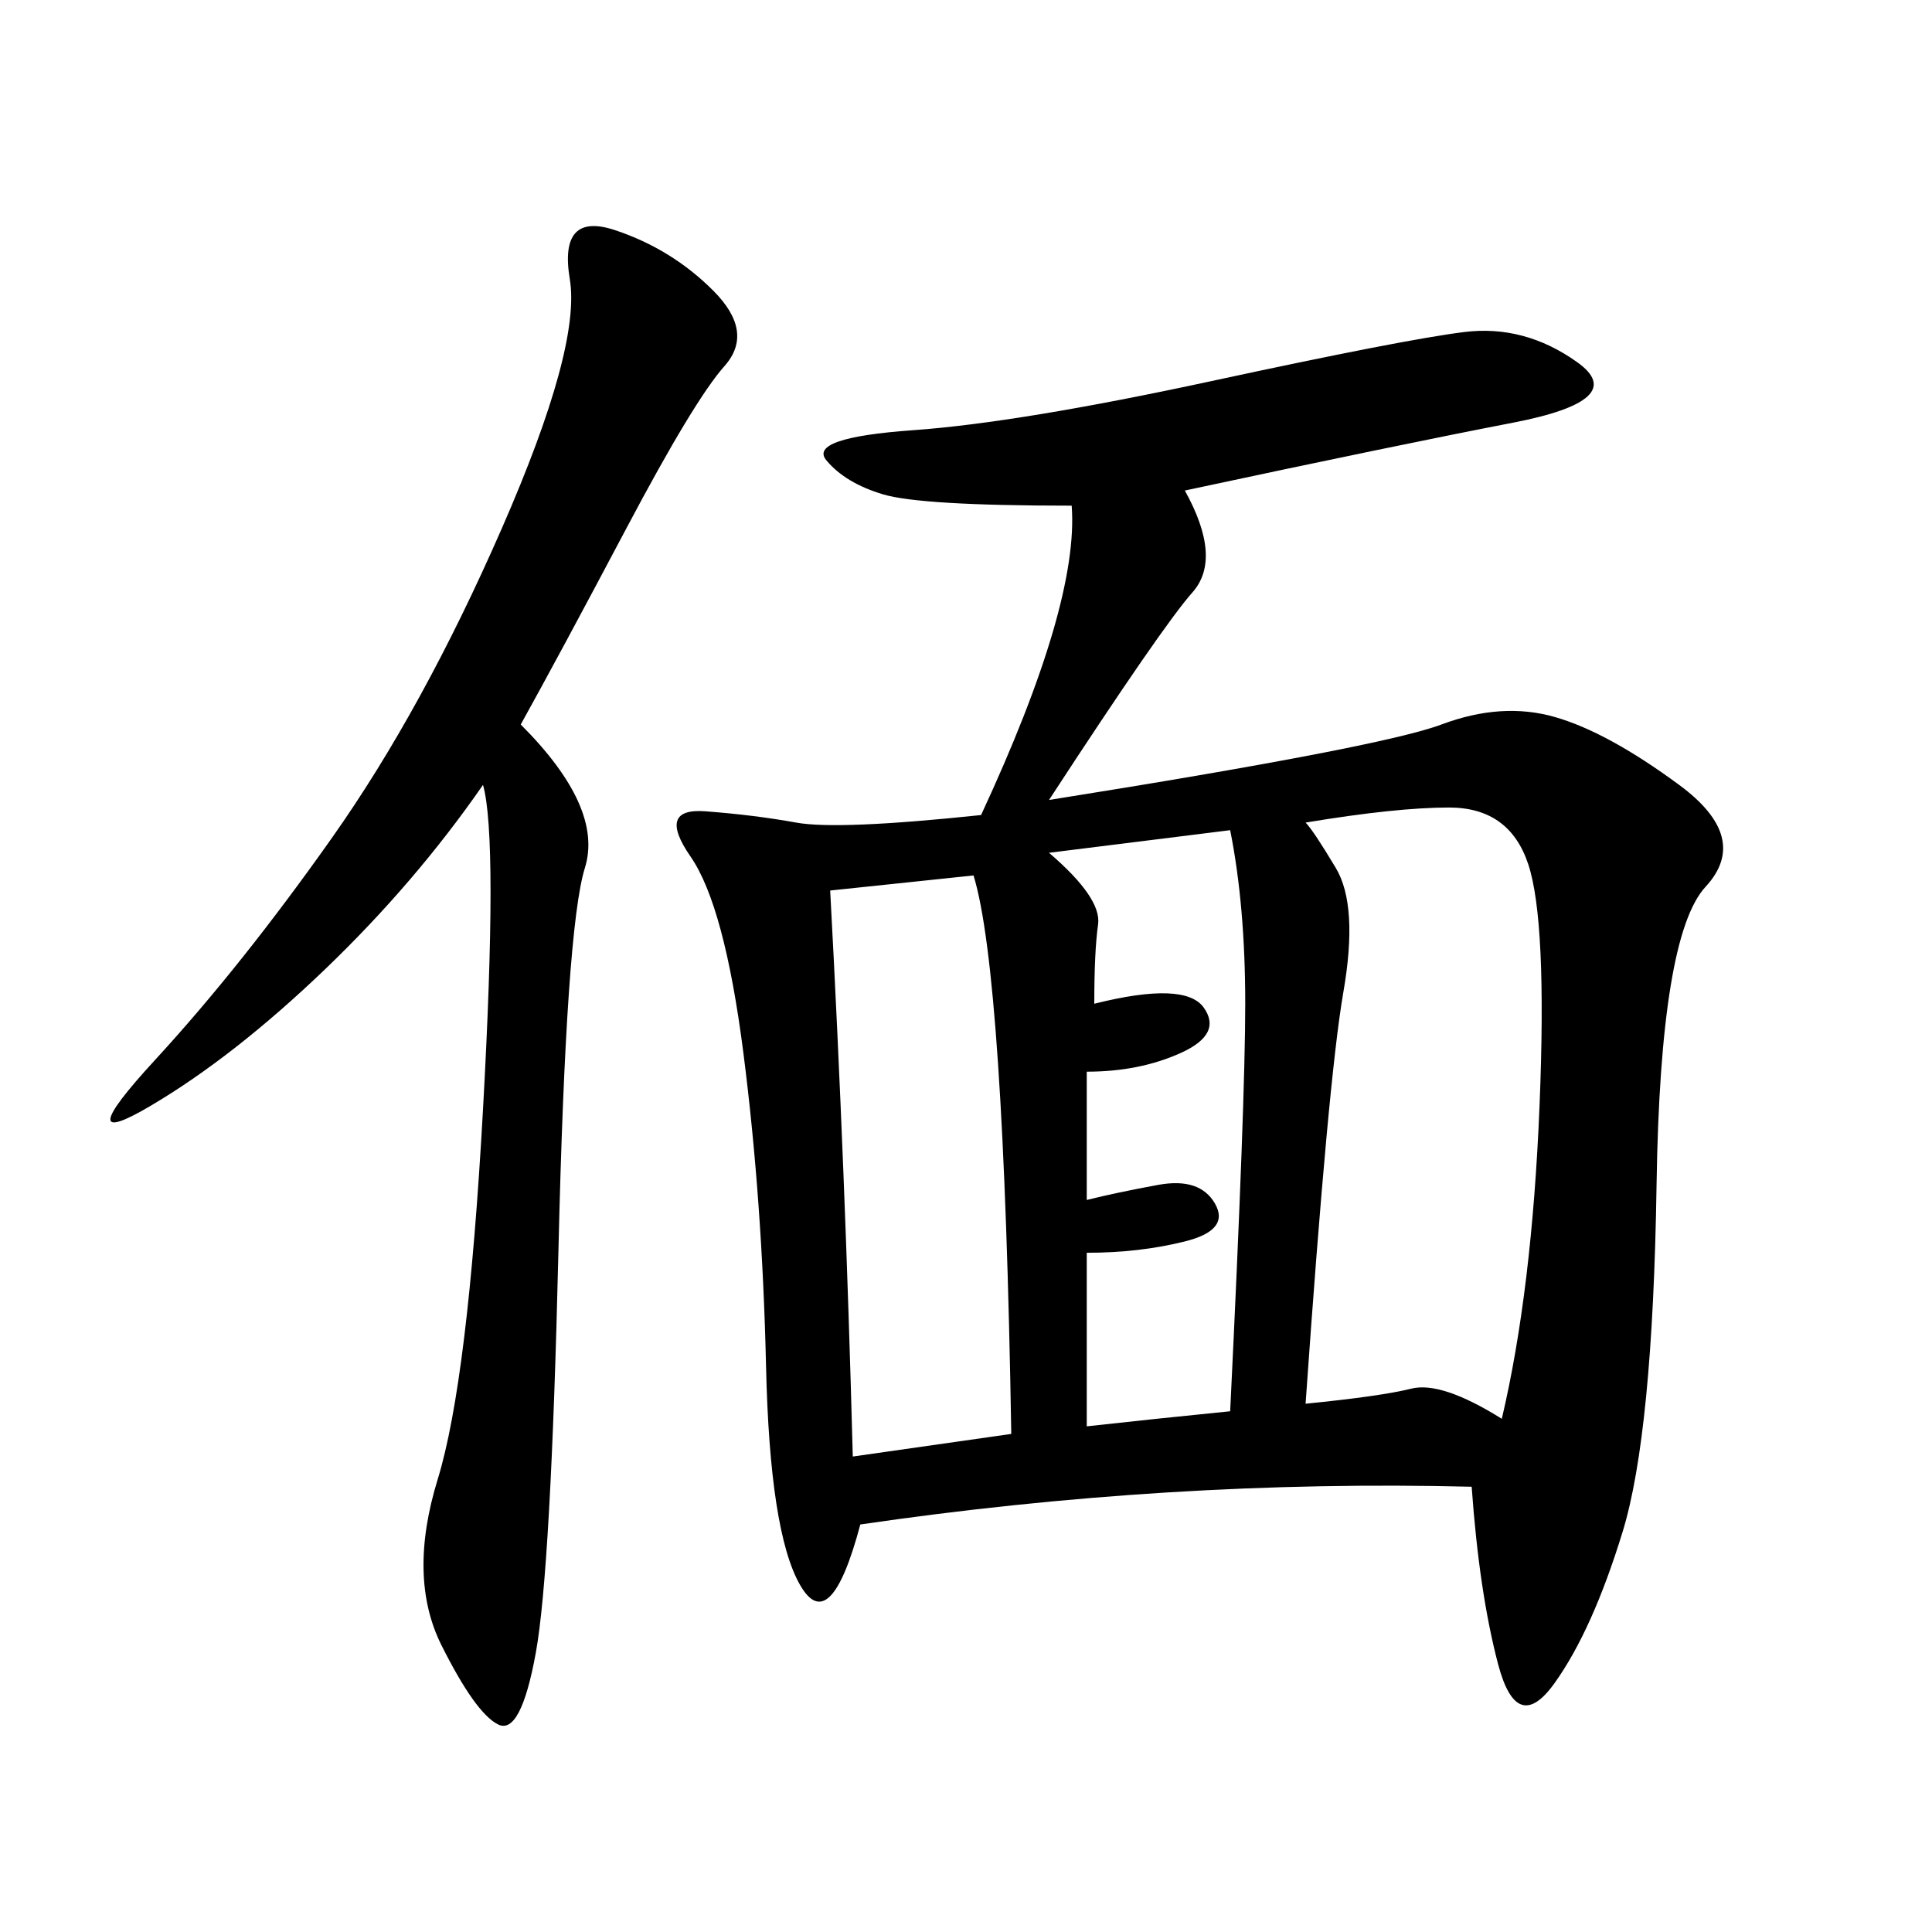 <svg xmlns="http://www.w3.org/2000/svg" xmlns:xlink="http://www.w3.org/1999/xlink" width="300" height="300"><path d="M183.98 76.17Q189.84 86.72 185.16 91.99Q180.47 97.27 162.89 124.22L162.89 124.22Q214.45 116.02 223.83 112.50Q233.20 108.98 241.41 111.33Q249.61 113.67 260.74 121.88Q271.88 130.08 264.84 137.70Q257.81 145.31 257.23 183.98Q256.64 222.66 251.95 237.89Q247.27 253.13 241.41 261.33Q235.55 269.53 232.62 258.40Q229.69 247.27 228.52 230.86L228.52 230.86Q181.64 229.69 133.59 236.72L133.59 236.72Q128.91 254.30 124.22 246.09Q119.53 237.89 118.95 212.11Q118.36 186.33 115.43 163.48Q112.50 140.63 107.23 133.01Q101.95 125.39 109.57 125.98Q117.19 126.56 123.63 127.73Q130.08 128.91 152.34 126.56L152.34 126.56Q167.58 93.75 166.41 78.52L166.41 78.52Q142.97 78.52 137.11 76.76Q131.25 75 128.32 71.48Q125.39 67.97 141.80 66.80Q158.20 65.63 188.09 59.18Q217.97 52.73 227.34 51.56Q236.72 50.39 244.92 56.25Q253.13 62.11 234.96 65.63Q216.80 69.14 183.98 76.17L183.98 76.17ZM80.86 112.50Q93.75 125.39 90.82 134.77Q87.89 144.14 86.72 193.95Q85.55 243.75 83.20 256.64Q80.86 269.53 77.34 267.77Q73.83 266.02 68.55 255.47Q63.28 244.92 67.97 229.69Q72.66 214.45 75 172.27Q77.34 130.08 75 121.88L75 121.88Q64.45 137.11 50.39 150.59Q36.33 164.06 23.44 171.68Q10.55 179.30 24.02 164.65Q37.50 150 51.56 130.08Q65.63 110.16 77.93 82.03Q90.23 53.91 88.48 43.36Q86.72 32.81 95.51 35.74Q104.30 38.67 110.74 45.12Q117.19 51.56 112.50 56.84Q107.81 62.11 97.27 82.03Q86.72 101.95 80.86 112.50L80.86 112.50ZM202.73 127.73Q203.91 128.91 207.42 134.77Q210.94 140.63 208.59 154.10Q206.25 167.58 202.73 217.97L202.73 217.97Q214.45 216.80 219.14 215.63Q223.83 214.45 233.20 220.31L233.20 220.31Q237.89 200.39 239.06 171.68Q240.23 142.97 237.30 134.18Q234.38 125.39 225 125.39L225 125.39Q216.80 125.39 202.73 127.73L202.73 127.73ZM128.91 138.28Q131.25 181.64 132.42 226.17L132.42 226.17L157.03 222.66Q155.86 151.17 151.17 135.94L151.17 135.94L128.91 138.28ZM162.89 132.42Q171.09 139.45 170.51 143.55Q169.92 147.66 169.92 155.86L169.92 155.86Q183.98 152.34 186.91 156.45Q189.84 160.55 183.40 163.48Q176.95 166.41 168.75 166.41L168.75 166.41L168.75 186.33Q173.44 185.16 179.88 183.98Q186.33 182.81 188.67 186.91Q191.02 191.02 183.98 192.77Q176.95 194.53 168.75 194.53L168.75 194.53L168.75 221.48Q179.30 220.31 191.02 219.14L191.02 219.14Q193.36 171.09 193.36 155.86L193.36 155.86Q193.36 140.63 191.02 128.91L191.02 128.91L162.89 132.42Z"/></svg>